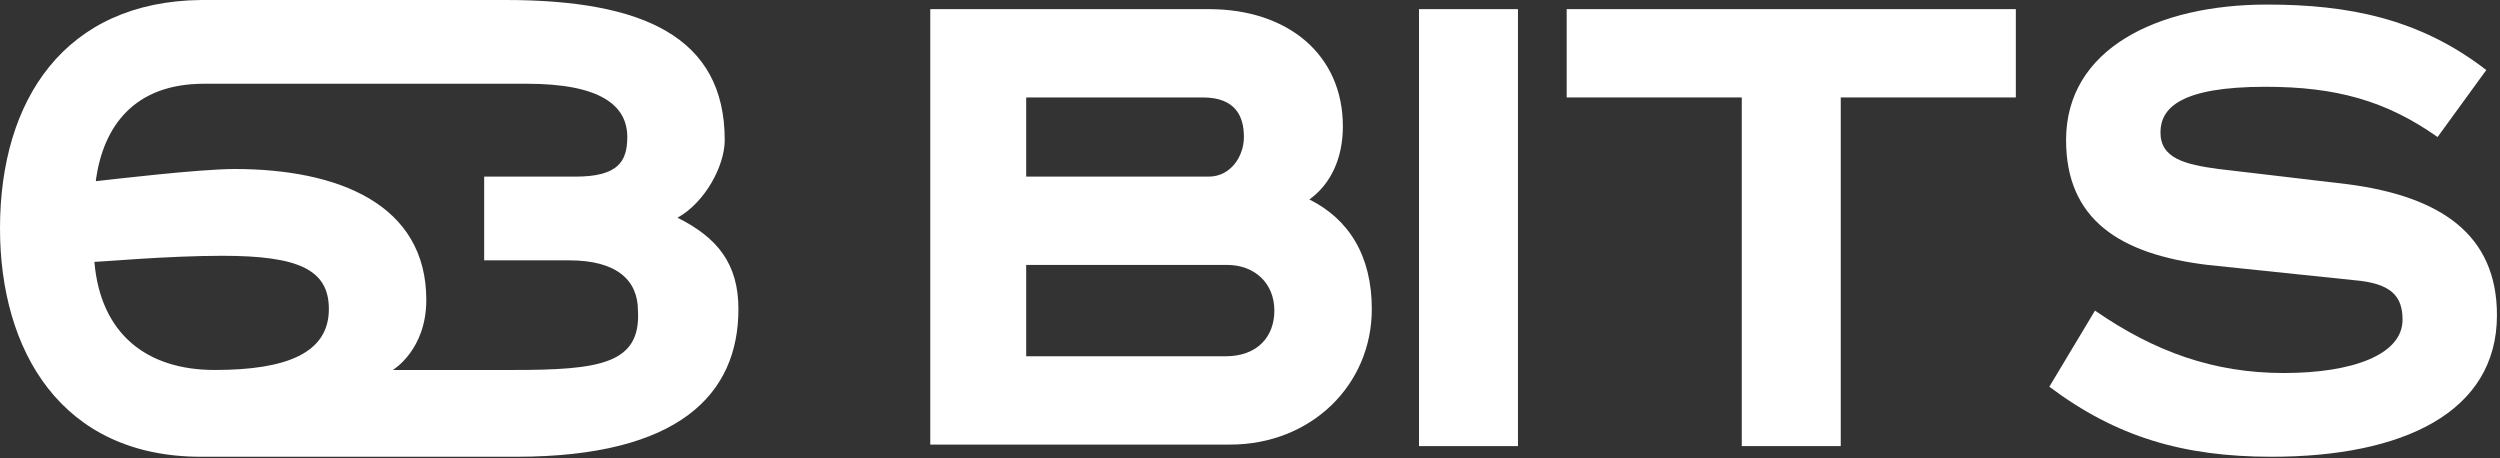 <?xml version="1.0" encoding="utf-8"?>
<!-- Generator: Adobe Illustrator 25.0.0, SVG Export Plug-In . SVG Version: 6.00 Build 0)  -->
<svg version="1.1" id="Layer_1" xmlns="http://www.w3.org/2000/svg" xmlns:xlink="http://www.w3.org/1999/xlink" x="0px" y="0px"
	 viewBox="0 0 164.2 30.1" style="enable-background:new 0 0 164.2 30.1;" xml:space="preserve">
<rect x="0" y="0" width="164.2" height="30.1" fill="#333333" stroke="none"/>
<style type="text/css">
	.st0{fill:#FFFFFF;}
	.st1{fill:#FFFFFF;}
</style>
<g>
	<path class="st0" d="M67.4,23.4h13.1c2.1,0,3.2-1.3,3.2-3c0-1.8-1.3-3-3.1-3H67.4V23.4z M67.4,11.6h12c1.4,0,2.3-1.3,2.3-2.6
		S81.2,6.4,79,6.4H67.4V11.6z M79.4,0.6c5.2,0,8.8,3,8.8,7.7c0,2.1-0.8,3.8-2.2,4.8c2.6,1.3,4.1,3.7,4.1,7.2c0,5-4,8.9-9.3,8.9H61.1
		V0.6H79.4z"/>
	<rect x="93.2" y="0.6" class="st0" width="6.5" height="28.7"/>
	<polygon class="st0" points="132.4,0.6 132.4,6.4 120.9,6.4 120.9,29.3 114.4,29.3 114.4,6.4 102.9,6.4 102.9,0.6 	"/>
	<path class="st0" d="M160.1,9c-3.4-2.4-6.7-3.3-11.3-3.3c-5.6,0-6.9,1.4-6.9,3c0,1.7,1.6,2.1,3.8,2.4l8.5,1
		c6.1,0.8,9.8,3.3,9.8,8.6c0,6.4-6.2,9.3-14.8,9.3c-5.8,0-10.2-1.3-14.6-4.6l3-5c3.9,2.7,7.8,4.1,12.4,4.1c4.5,0,7.8-1.2,7.8-3.5
		c0-1.6-0.8-2.4-3.2-2.6l-9.6-1c-5.8-0.7-9.3-3-9.3-8.2c0-6,6-8.9,13.2-8.9c5.3,0,10,0.9,14.4,4.3L160.1,9z"/>
	<path class="st1" d="M33.7,24.3h-7.9c0,0,2.2-1.3,2.2-4.6c0-6.3-5.8-8.6-12.6-8.6c-2.3,0-8.2,0.7-9.1,0.8v-0.1
		c0.5-3.5,2.5-6.3,7.1-6.3c0,0,20.8,0,21.2,0c4.8,0,6.6,1.4,6.6,3.5c0,1.6-0.6,2.6-3.4,2.6h-6v5.5h5.6c3.1,0,4.5,1.3,4.5,3.3
		C42.1,23.9,39.4,24.3,33.7,24.3z M14.1,24.3c-4.5,0-7.5-2.4-7.9-7.1c0.4,0,4.8-0.4,8.4-0.4c5,0,7,0.9,7,3.5
		C21.6,23.2,18.8,24.3,14.1,24.3z M44.5,14.3c1.8-1,3.1-3.4,3.1-5.1c0-6.8-5.4-9.2-14.4-9.2H13.2C4.3,0.1,0,6.5,0,15
		c0,8,4,15,13.2,15h20.7c10.7,0,14.6-4.1,14.6-9.7C48.5,17.3,47.1,15.6,44.5,14.3z"/>
</g>
</svg>
